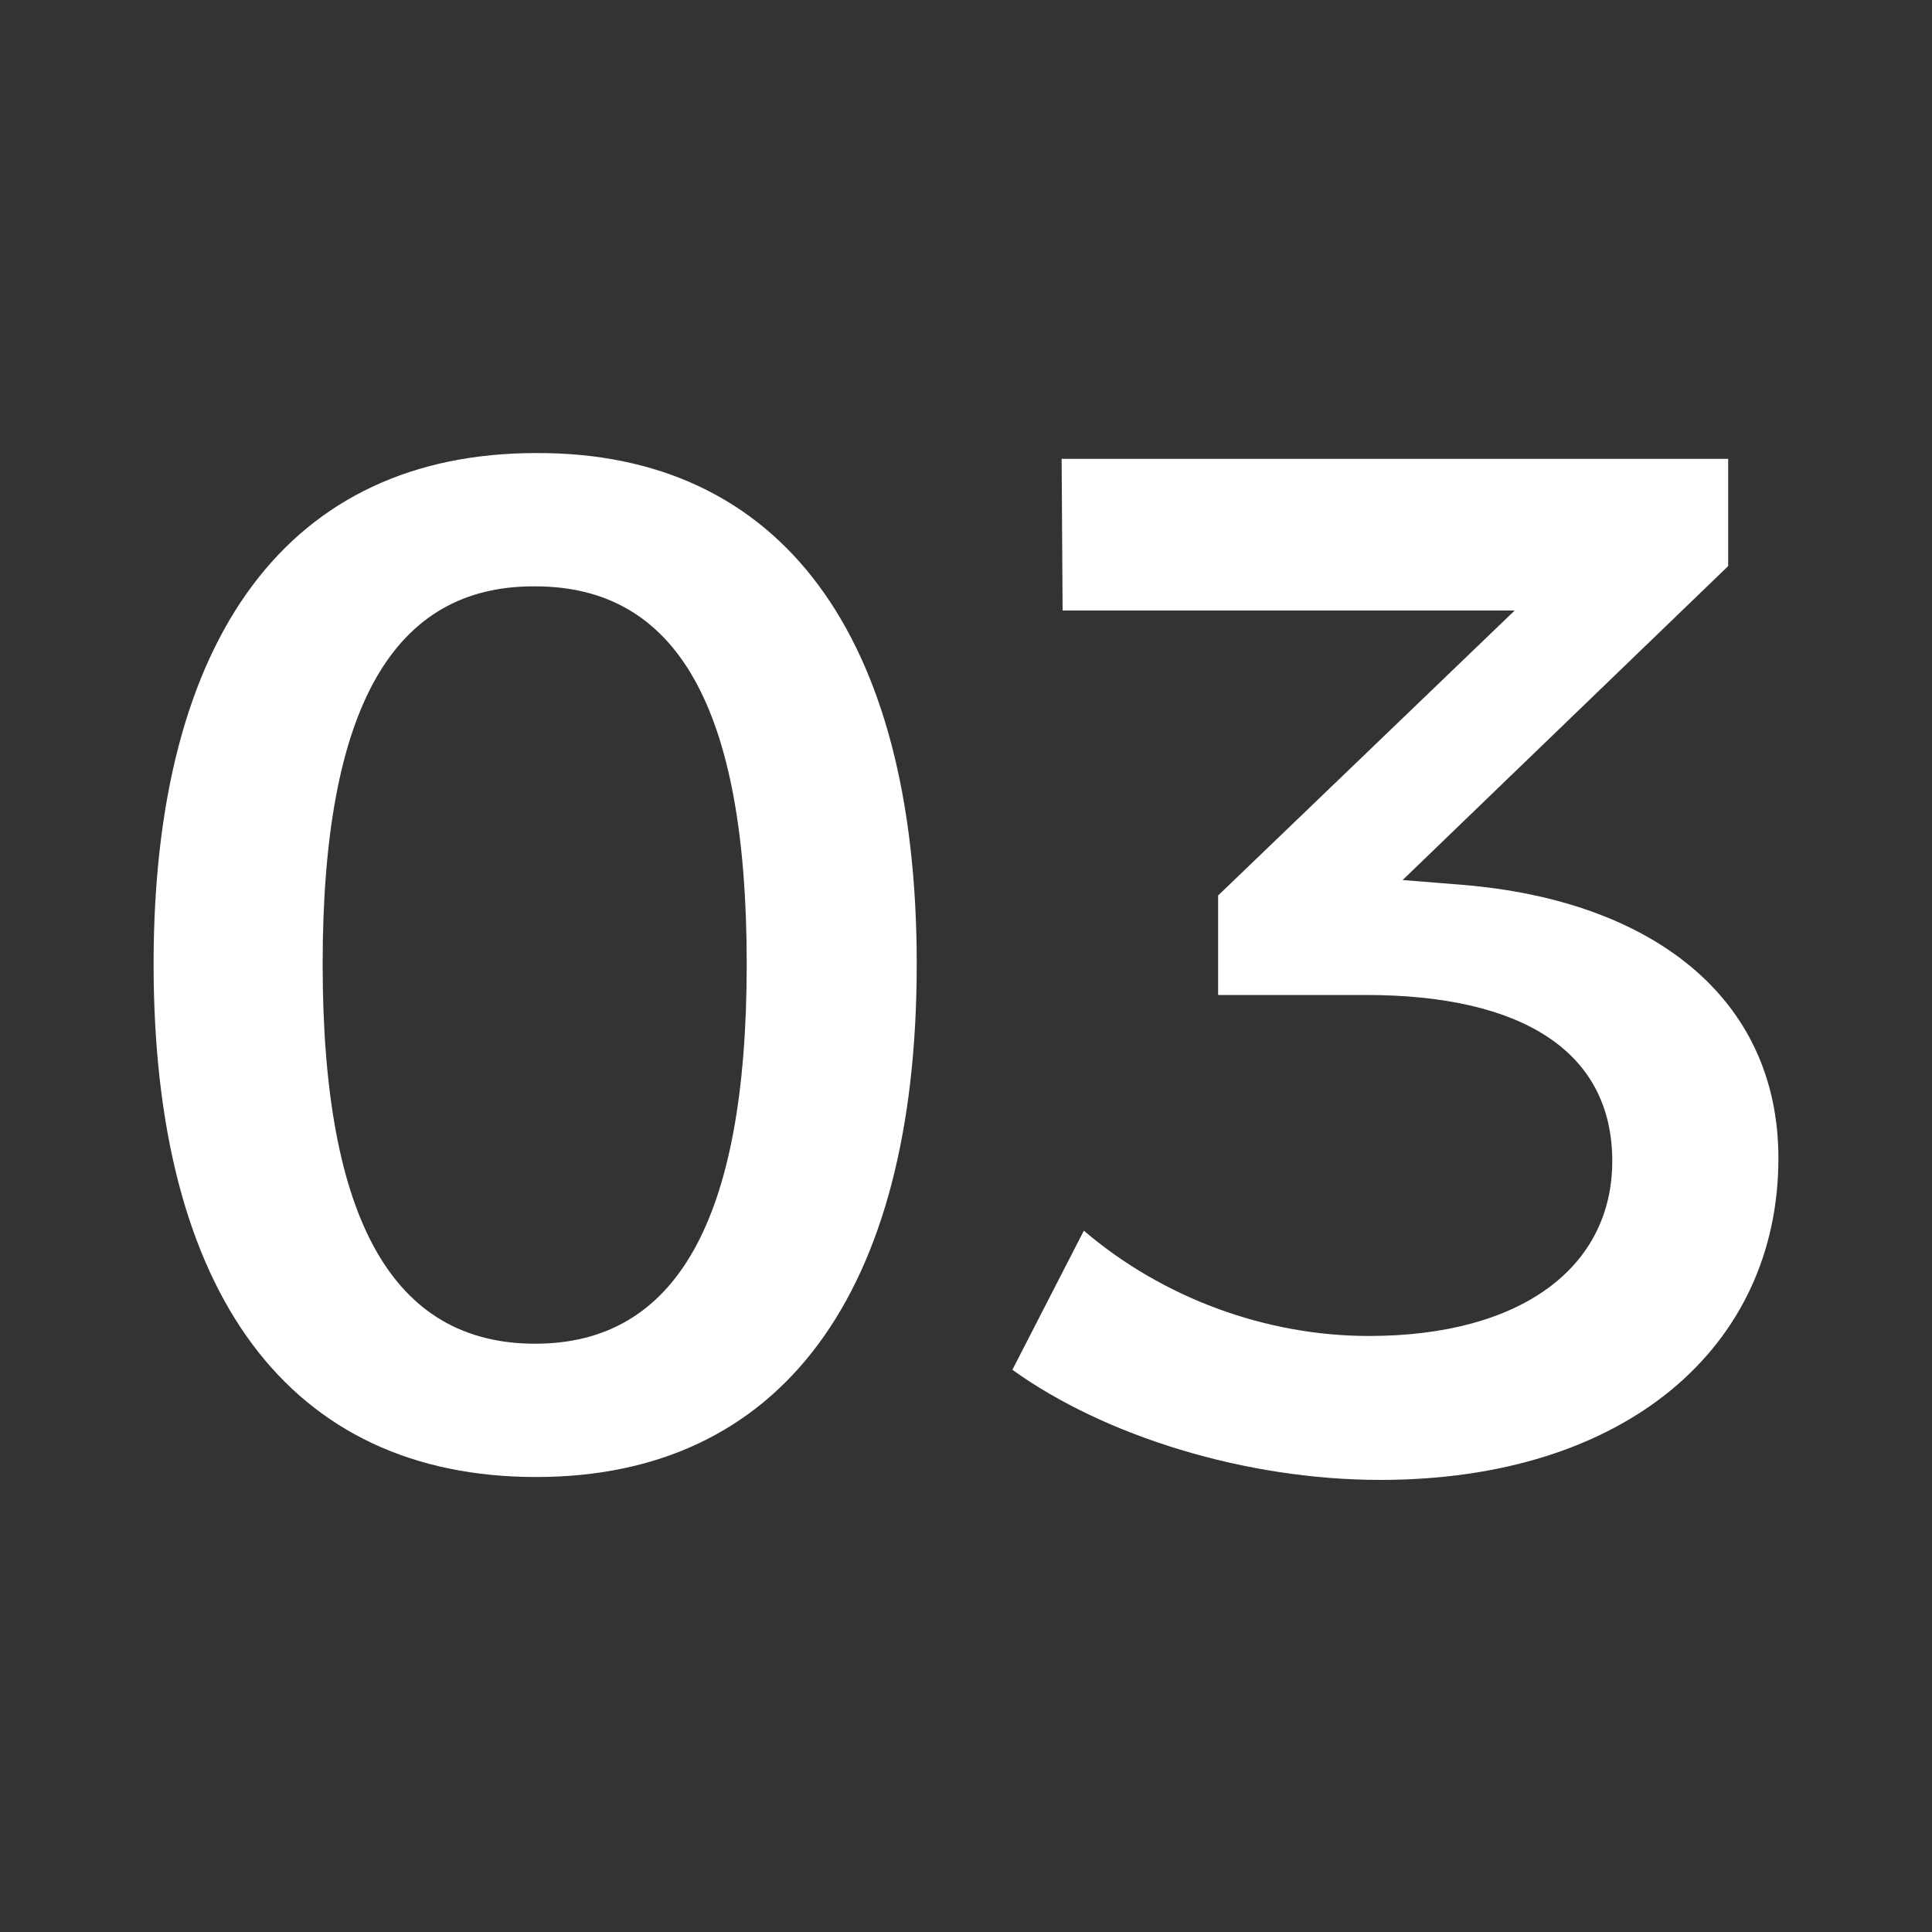 <?xml version="1.0" encoding="utf-8"?>
<!-- Generator: Adobe Illustrator 22.1.0, SVG Export Plug-In . SVG Version: 6.00 Build 0)  -->
<svg version="1.1" id="Ebene_1" xmlns="http://www.w3.org/2000/svg" xmlns:xlink="http://www.w3.org/1999/xlink" x="0px" y="0px"
	 viewBox="0 0 200 200" style="enable-background:new 0 0 200 200;" xml:space="preserve">
<rect x="0" y="0" width="200" height="200" fill="#333333" stroke="none"/>
<style type="text/css">
	.st0{fill:#FFFFFF;}
</style>
<g>
	<path class="st0" d="M94.9,99.8c0,34.2-14.1,53.1-39.4,53.1c-25.5,0-39.6-18.9-39.6-53.1c0-34,14.1-52.9,39.6-52.9
		C80.8,46.8,94.9,65.7,94.9,99.8z M33.4,99.8c0,26.7,7.4,39.3,22,39.3c14.5,0,21.9-12.6,21.9-39.3c0-26.7-7.3-39.1-21.9-39.1
		C40.8,60.6,33.4,73.1,33.4,99.8z"/>
	<path class="st0" d="M184.1,119.9c0,19.6-15.9,33.3-41.2,33.3c-13.9,0-28.5-4.5-38.1-11.4l7.4-14.4c8.2,7,18.9,10.9,29.5,10.9
		c15.9,0,25.2-7.2,25.2-18.1c0-11.4-9.4-17.2-25.5-17.2h-15.3V92.7l30.7-29.5h-46.8l-0.1-15.7h69v11.1l-33.7,32.5l6.2,0.5
		C170.9,93.2,184.1,103.2,184.1,119.9z"/>
</g>
</svg>

